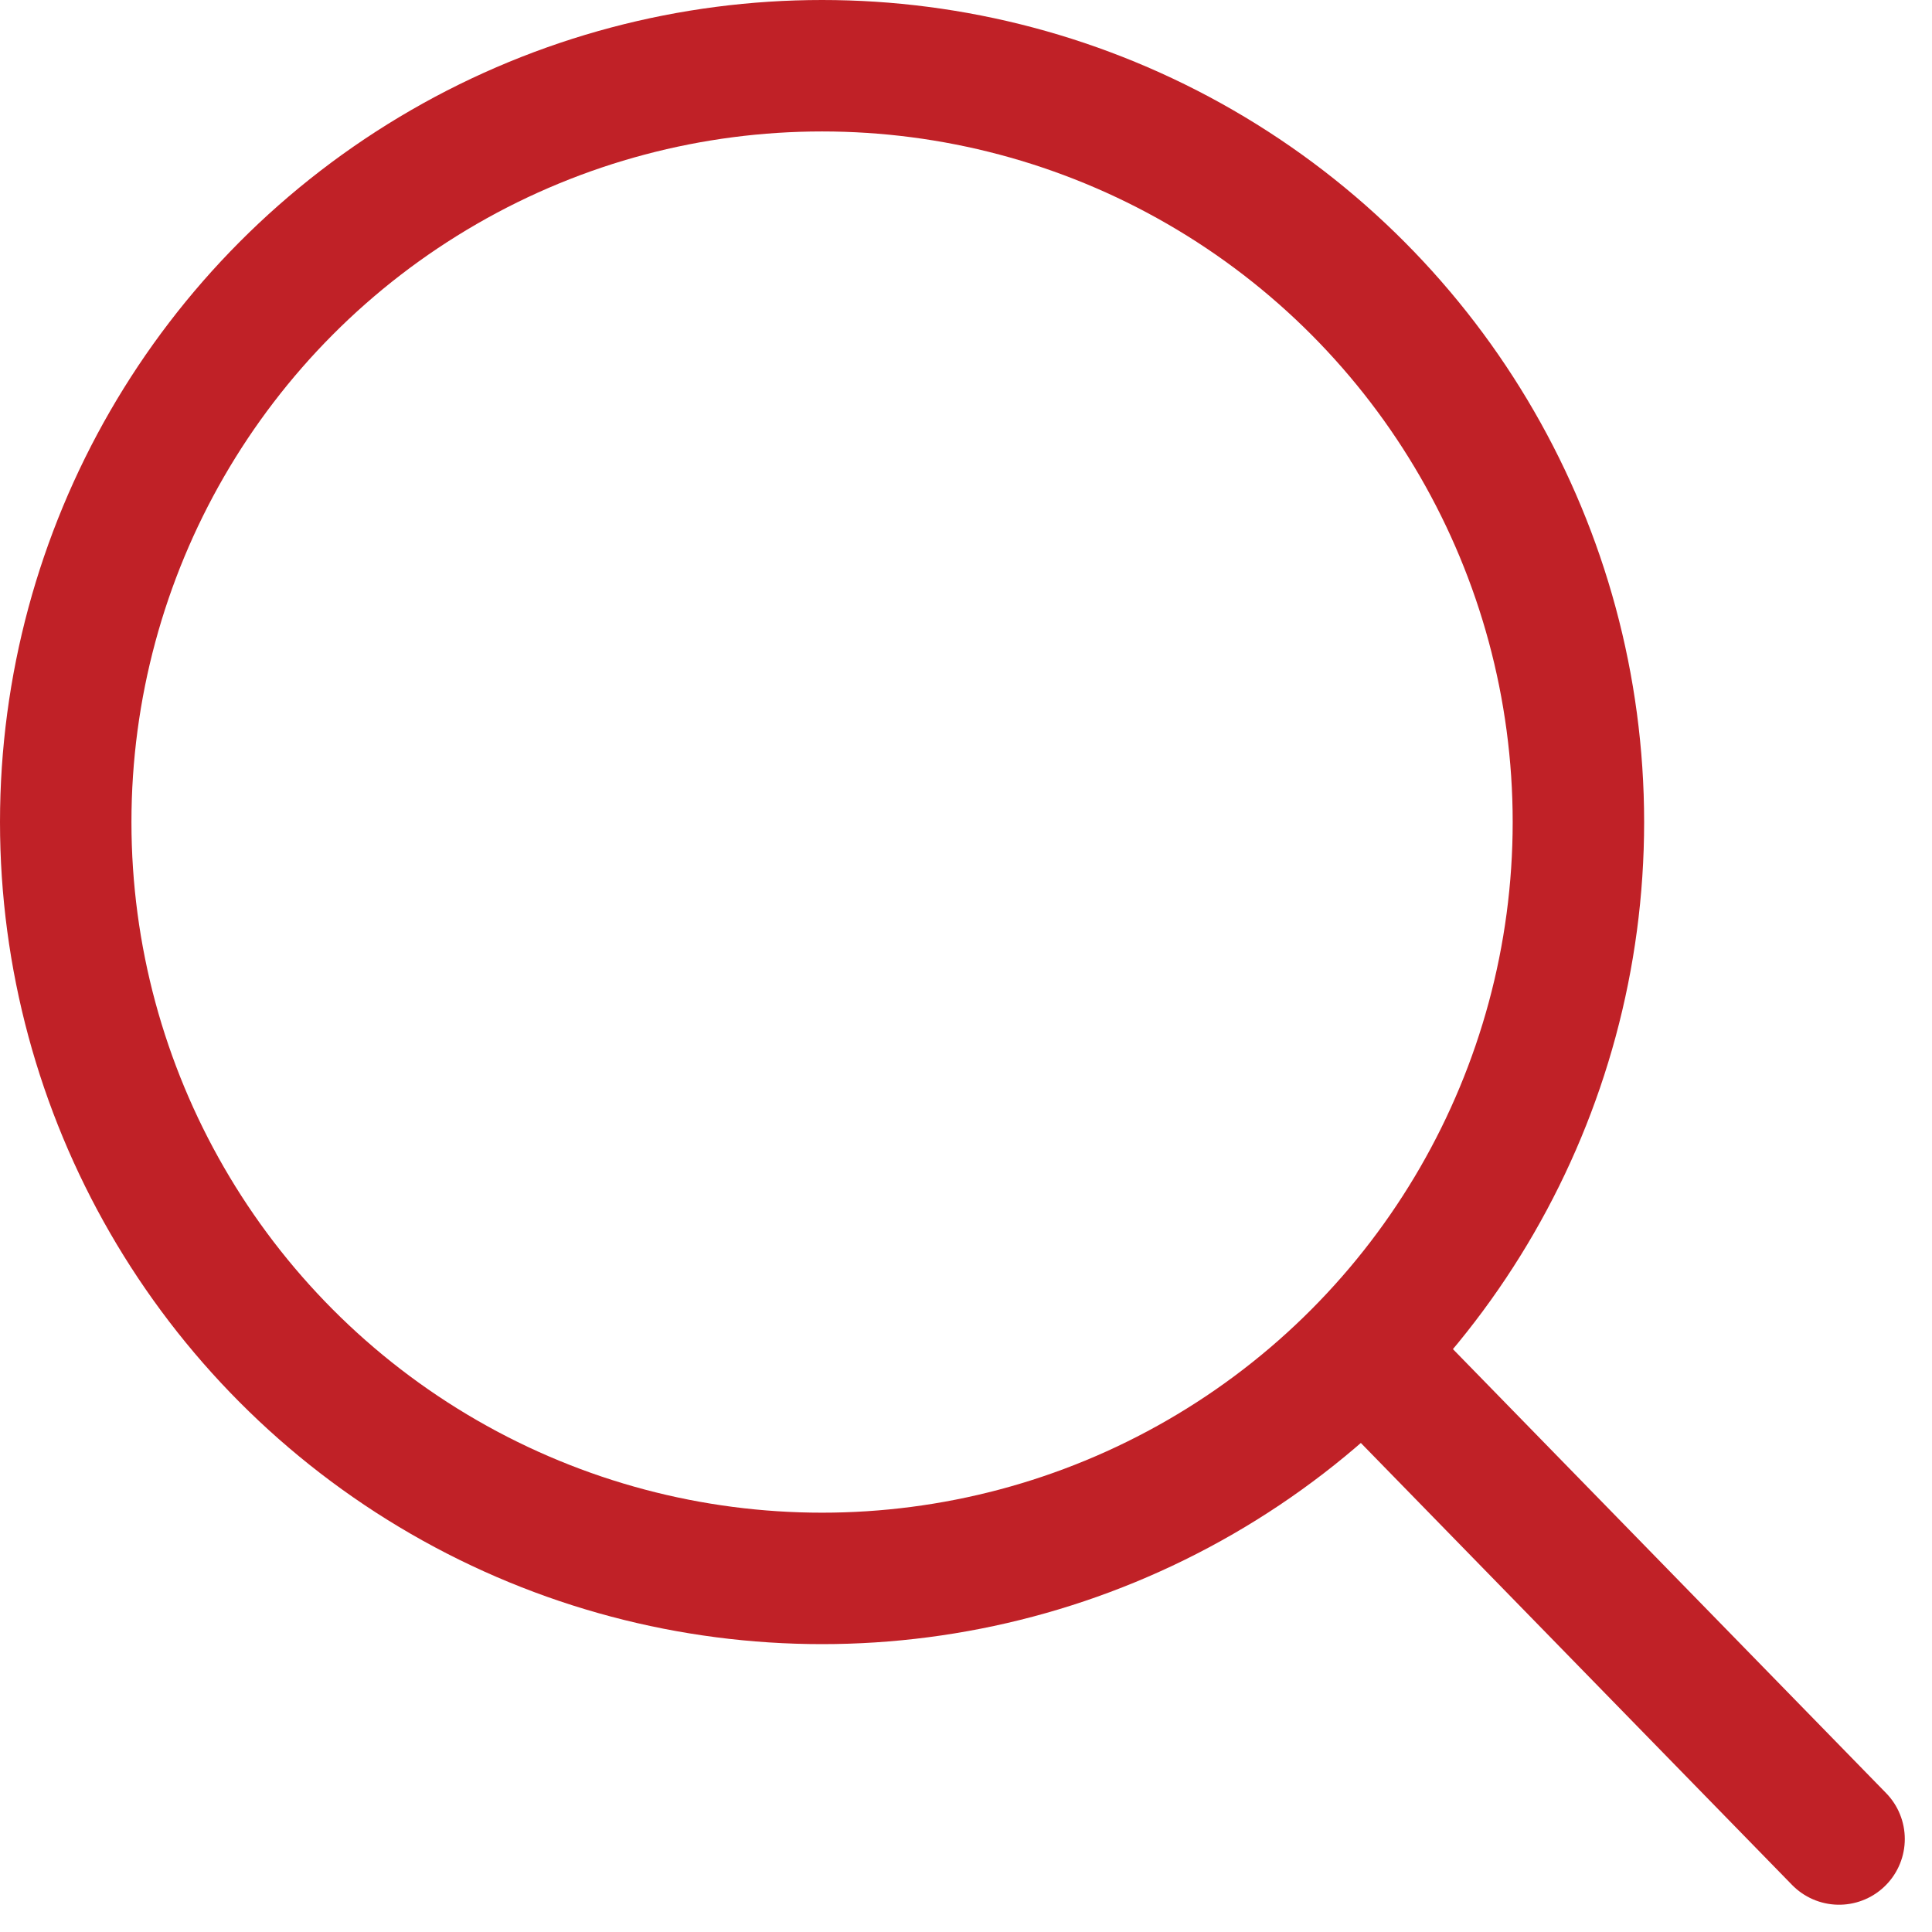 <svg xmlns="http://www.w3.org/2000/svg" width="29.396" height="29.396" viewBox="0 0 29.396 29.396">
  <g id="Group_1598" data-name="Group 1598" transform="translate(-1392.226 -583.47)">
    <circle id="Ellipse_85" data-name="Ellipse 85" cx="11.508" cy="11.508" r="11.508" transform="translate(1393.226 584.47)" fill="none" stroke="#c02127" stroke-linecap="round" stroke-miterlimit="10" stroke-width="2"/>
    <line id="Line_188" data-name="Line 188" x2="7.054" y2="7.23" transform="translate(1413.154 604.221)" fill="none" stroke="#c02127" stroke-linecap="round" stroke-miterlimit="10" stroke-width="2"/>
  </g>
</svg>

